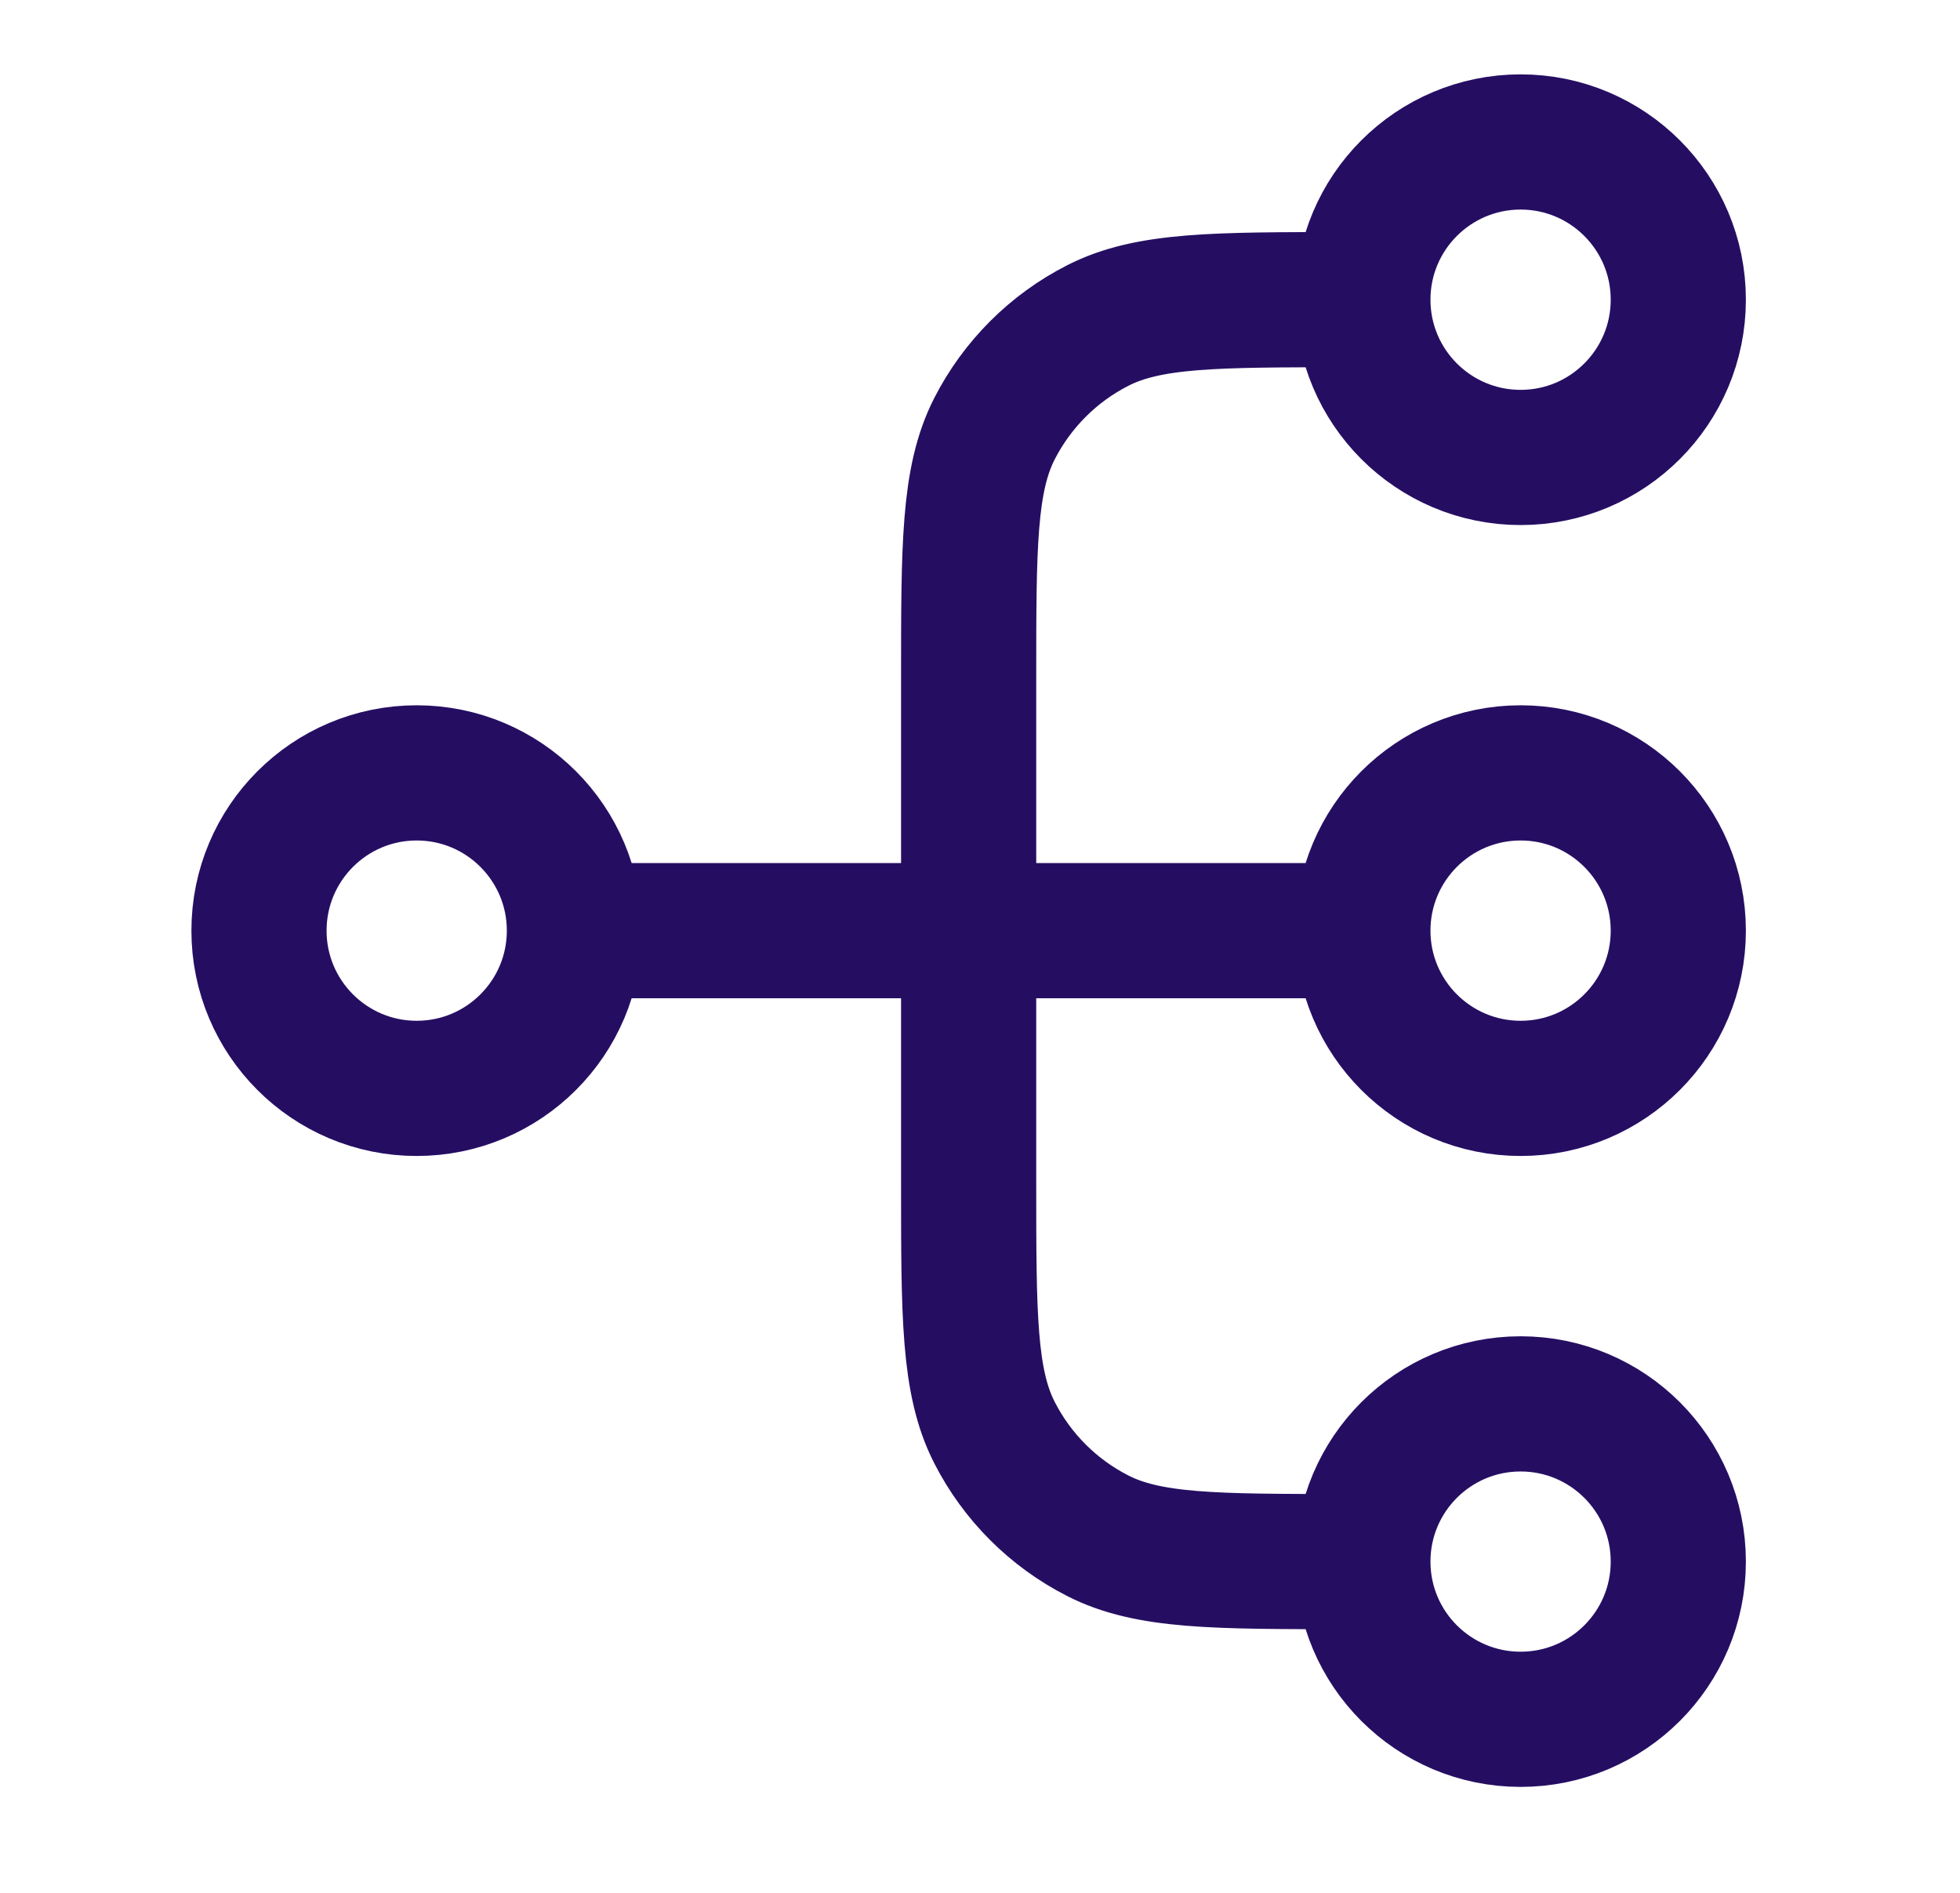 <svg width="29" height="28" viewBox="0 0 29 28" fill="none" xmlns="http://www.w3.org/2000/svg">
<path d="M20.165 23.1H19.932C17.972 23.1 16.992 23.1 16.243 22.718C15.585 22.383 15.049 21.848 14.713 21.189C14.332 20.44 14.332 19.46 14.332 17.5V10.033C14.332 8.073 14.332 7.093 14.713 6.344C15.049 5.686 15.585 5.15 16.243 4.815C16.992 4.433 17.972 4.433 19.932 4.433H20.165M20.165 23.1C20.165 24.389 21.21 25.433 22.499 25.433C23.787 25.433 24.832 24.389 24.832 23.1C24.832 21.811 23.787 20.767 22.499 20.767C21.21 20.767 20.165 21.811 20.165 23.1ZM20.165 4.433C20.165 5.722 21.21 6.767 22.499 6.767C23.787 6.767 24.832 5.722 24.832 4.433C24.832 3.145 23.787 2.1 22.499 2.1C21.21 2.1 20.165 3.145 20.165 4.433ZM8.499 13.767L20.165 13.767M8.499 13.767C8.499 15.055 7.454 16.1 6.165 16.1C4.877 16.1 3.832 15.055 3.832 13.767C3.832 12.478 4.877 11.433 6.165 11.433C7.454 11.433 8.499 12.478 8.499 13.767ZM20.165 13.767C20.165 15.055 21.21 16.1 22.499 16.1C23.787 16.1 24.832 15.055 24.832 13.767C24.832 12.478 23.787 11.433 22.499 11.433C21.21 11.433 20.165 12.478 20.165 13.767Z" stroke="#250E62" stroke-width="2" stroke-linecap="round" stroke-linejoin="round"/>
</svg>
